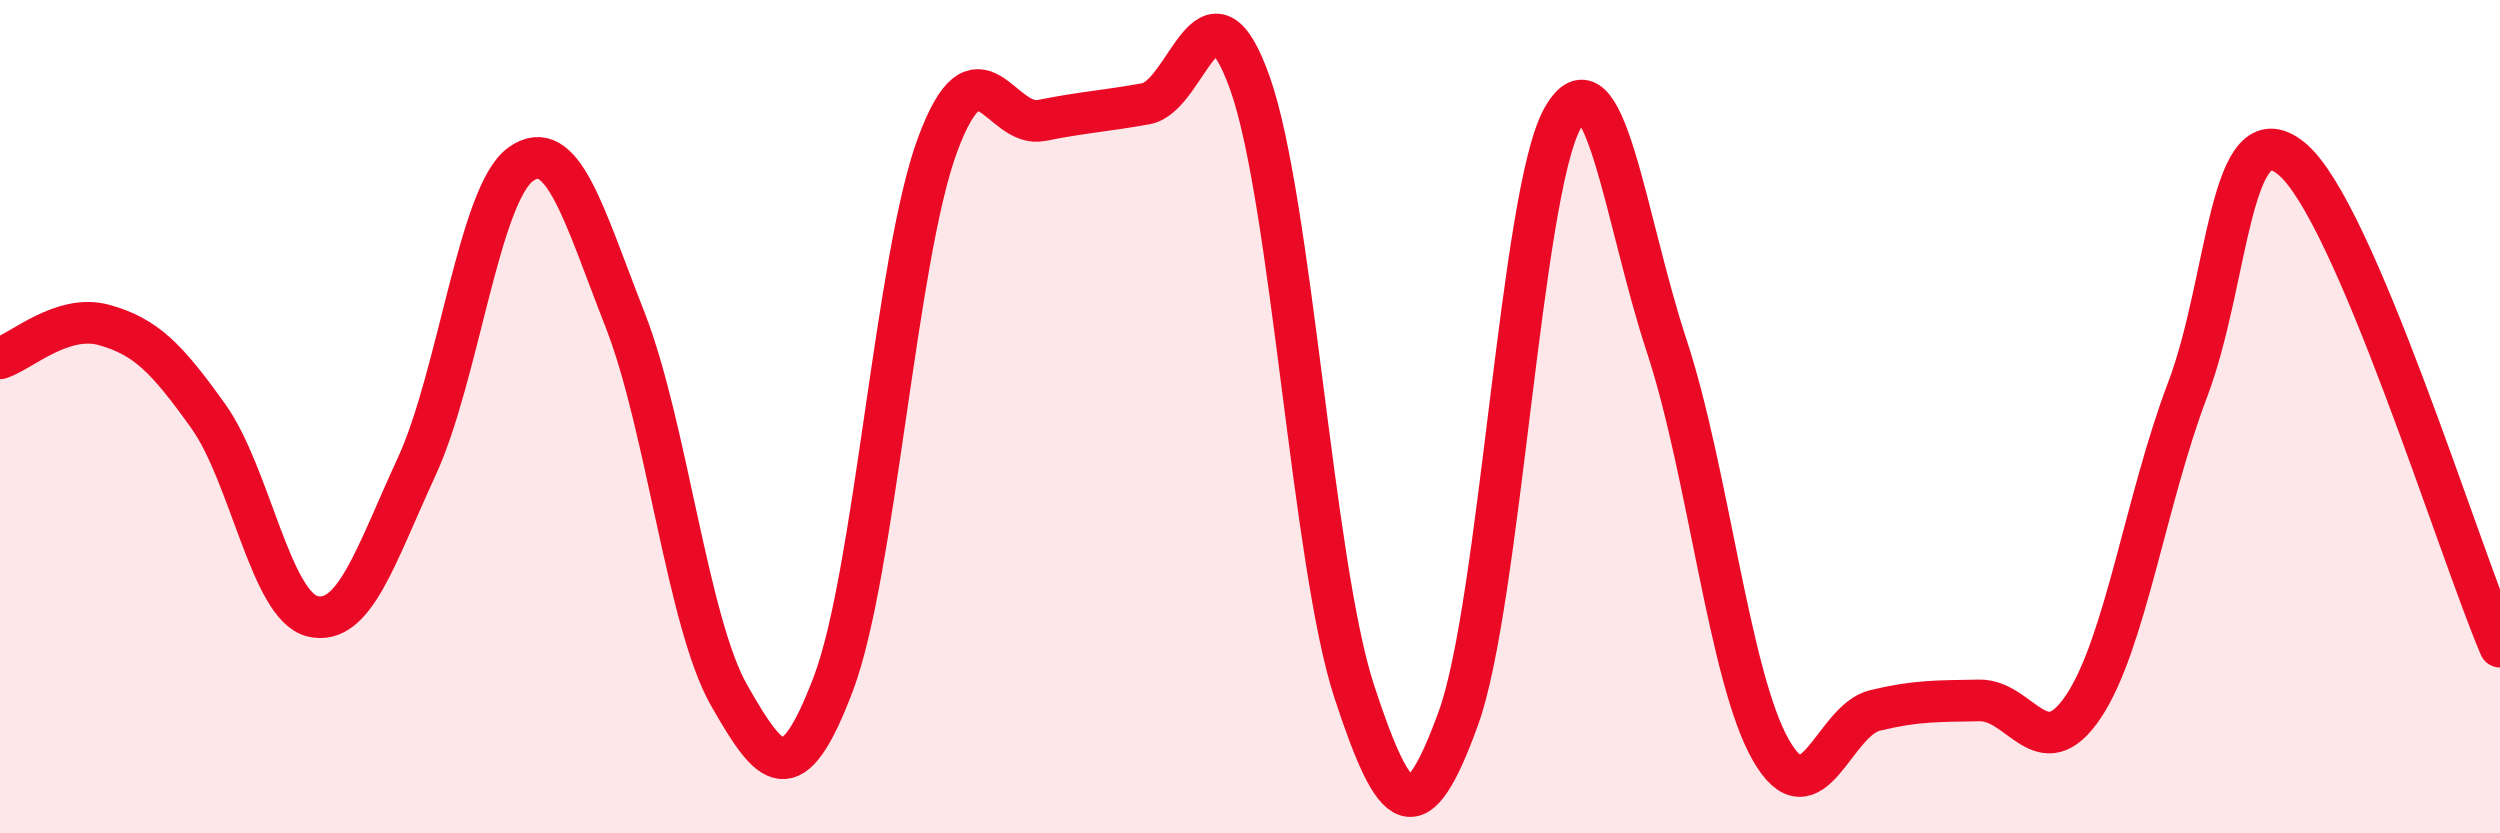 
    <svg width="60" height="20" viewBox="0 0 60 20" xmlns="http://www.w3.org/2000/svg">
      <path
        d="M 0,8.6 C 0.5,8.44 1.5,7.52 2.5,7.8 C 3.5,8.08 4,8.59 5,9.99 C 6,11.39 6.5,14.55 7.5,14.79 C 8.5,15.03 9,13.37 10,11.2 C 11,9.03 11.5,4.65 12.5,3.94 C 13.5,3.23 14,5.12 15,7.67 C 16,10.22 16.5,14.94 17.5,16.69 C 18.5,18.44 19,19.05 20,16.41 C 21,13.77 21.5,6.18 22.5,3.48 C 23.5,0.78 24,3.09 25,2.89 C 26,2.69 26.5,2.67 27.5,2.49 C 28.5,2.31 29,-0.82 30,2 C 31,4.82 31.5,13.54 32.5,16.59 C 33.5,19.64 34,19.99 35,17.24 C 36,14.49 36.5,4.63 37.5,2.84 C 38.5,1.05 39,5.27 40,8.3 C 41,11.33 41.5,16.25 42.5,18 C 43.5,19.75 44,17.29 45,17.05 C 46,16.81 46.5,16.83 47.5,16.81 C 48.5,16.79 49,18.45 50,16.96 C 51,15.47 51.5,11.99 52.5,9.36 C 53.5,6.73 53.5,2.58 55,3.81 C 56.5,5.04 59,13.18 60,15.52L60 20L0 20Z"
        fill="#EB0A25"
        opacity="0.1"
        stroke-linecap="round"
        stroke-linejoin="round"
      />
      <path
        d="M 0,8.6 C 0.5,8.44 1.5,7.52 2.5,7.8 C 3.5,8.08 4,8.59 5,9.99 C 6,11.39 6.5,14.55 7.5,14.79 C 8.5,15.03 9,13.37 10,11.2 C 11,9.03 11.5,4.65 12.5,3.94 C 13.5,3.23 14,5.12 15,7.67 C 16,10.22 16.5,14.94 17.5,16.69 C 18.5,18.44 19,19.05 20,16.41 C 21,13.77 21.5,6.18 22.5,3.48 C 23.5,0.78 24,3.09 25,2.89 C 26,2.69 26.5,2.67 27.5,2.49 C 28.5,2.31 29,-0.82 30,2 C 31,4.82 31.5,13.54 32.5,16.59 C 33.5,19.64 34,19.99 35,17.24 C 36,14.49 36.5,4.63 37.5,2.84 C 38.5,1.05 39,5.27 40,8.3 C 41,11.33 41.5,16.25 42.5,18 C 43.5,19.75 44,17.29 45,17.05 C 46,16.81 46.5,16.83 47.5,16.81 C 48.5,16.79 49,18.45 50,16.96 C 51,15.47 51.5,11.99 52.5,9.36 C 53.5,6.73 53.5,2.58 55,3.81 C 56.5,5.04 59,13.18 60,15.52"
        stroke="#EB0A25"
        stroke-width="1"
        fill="none"
        stroke-linecap="round"
        stroke-linejoin="round"
      />
    </svg>
  